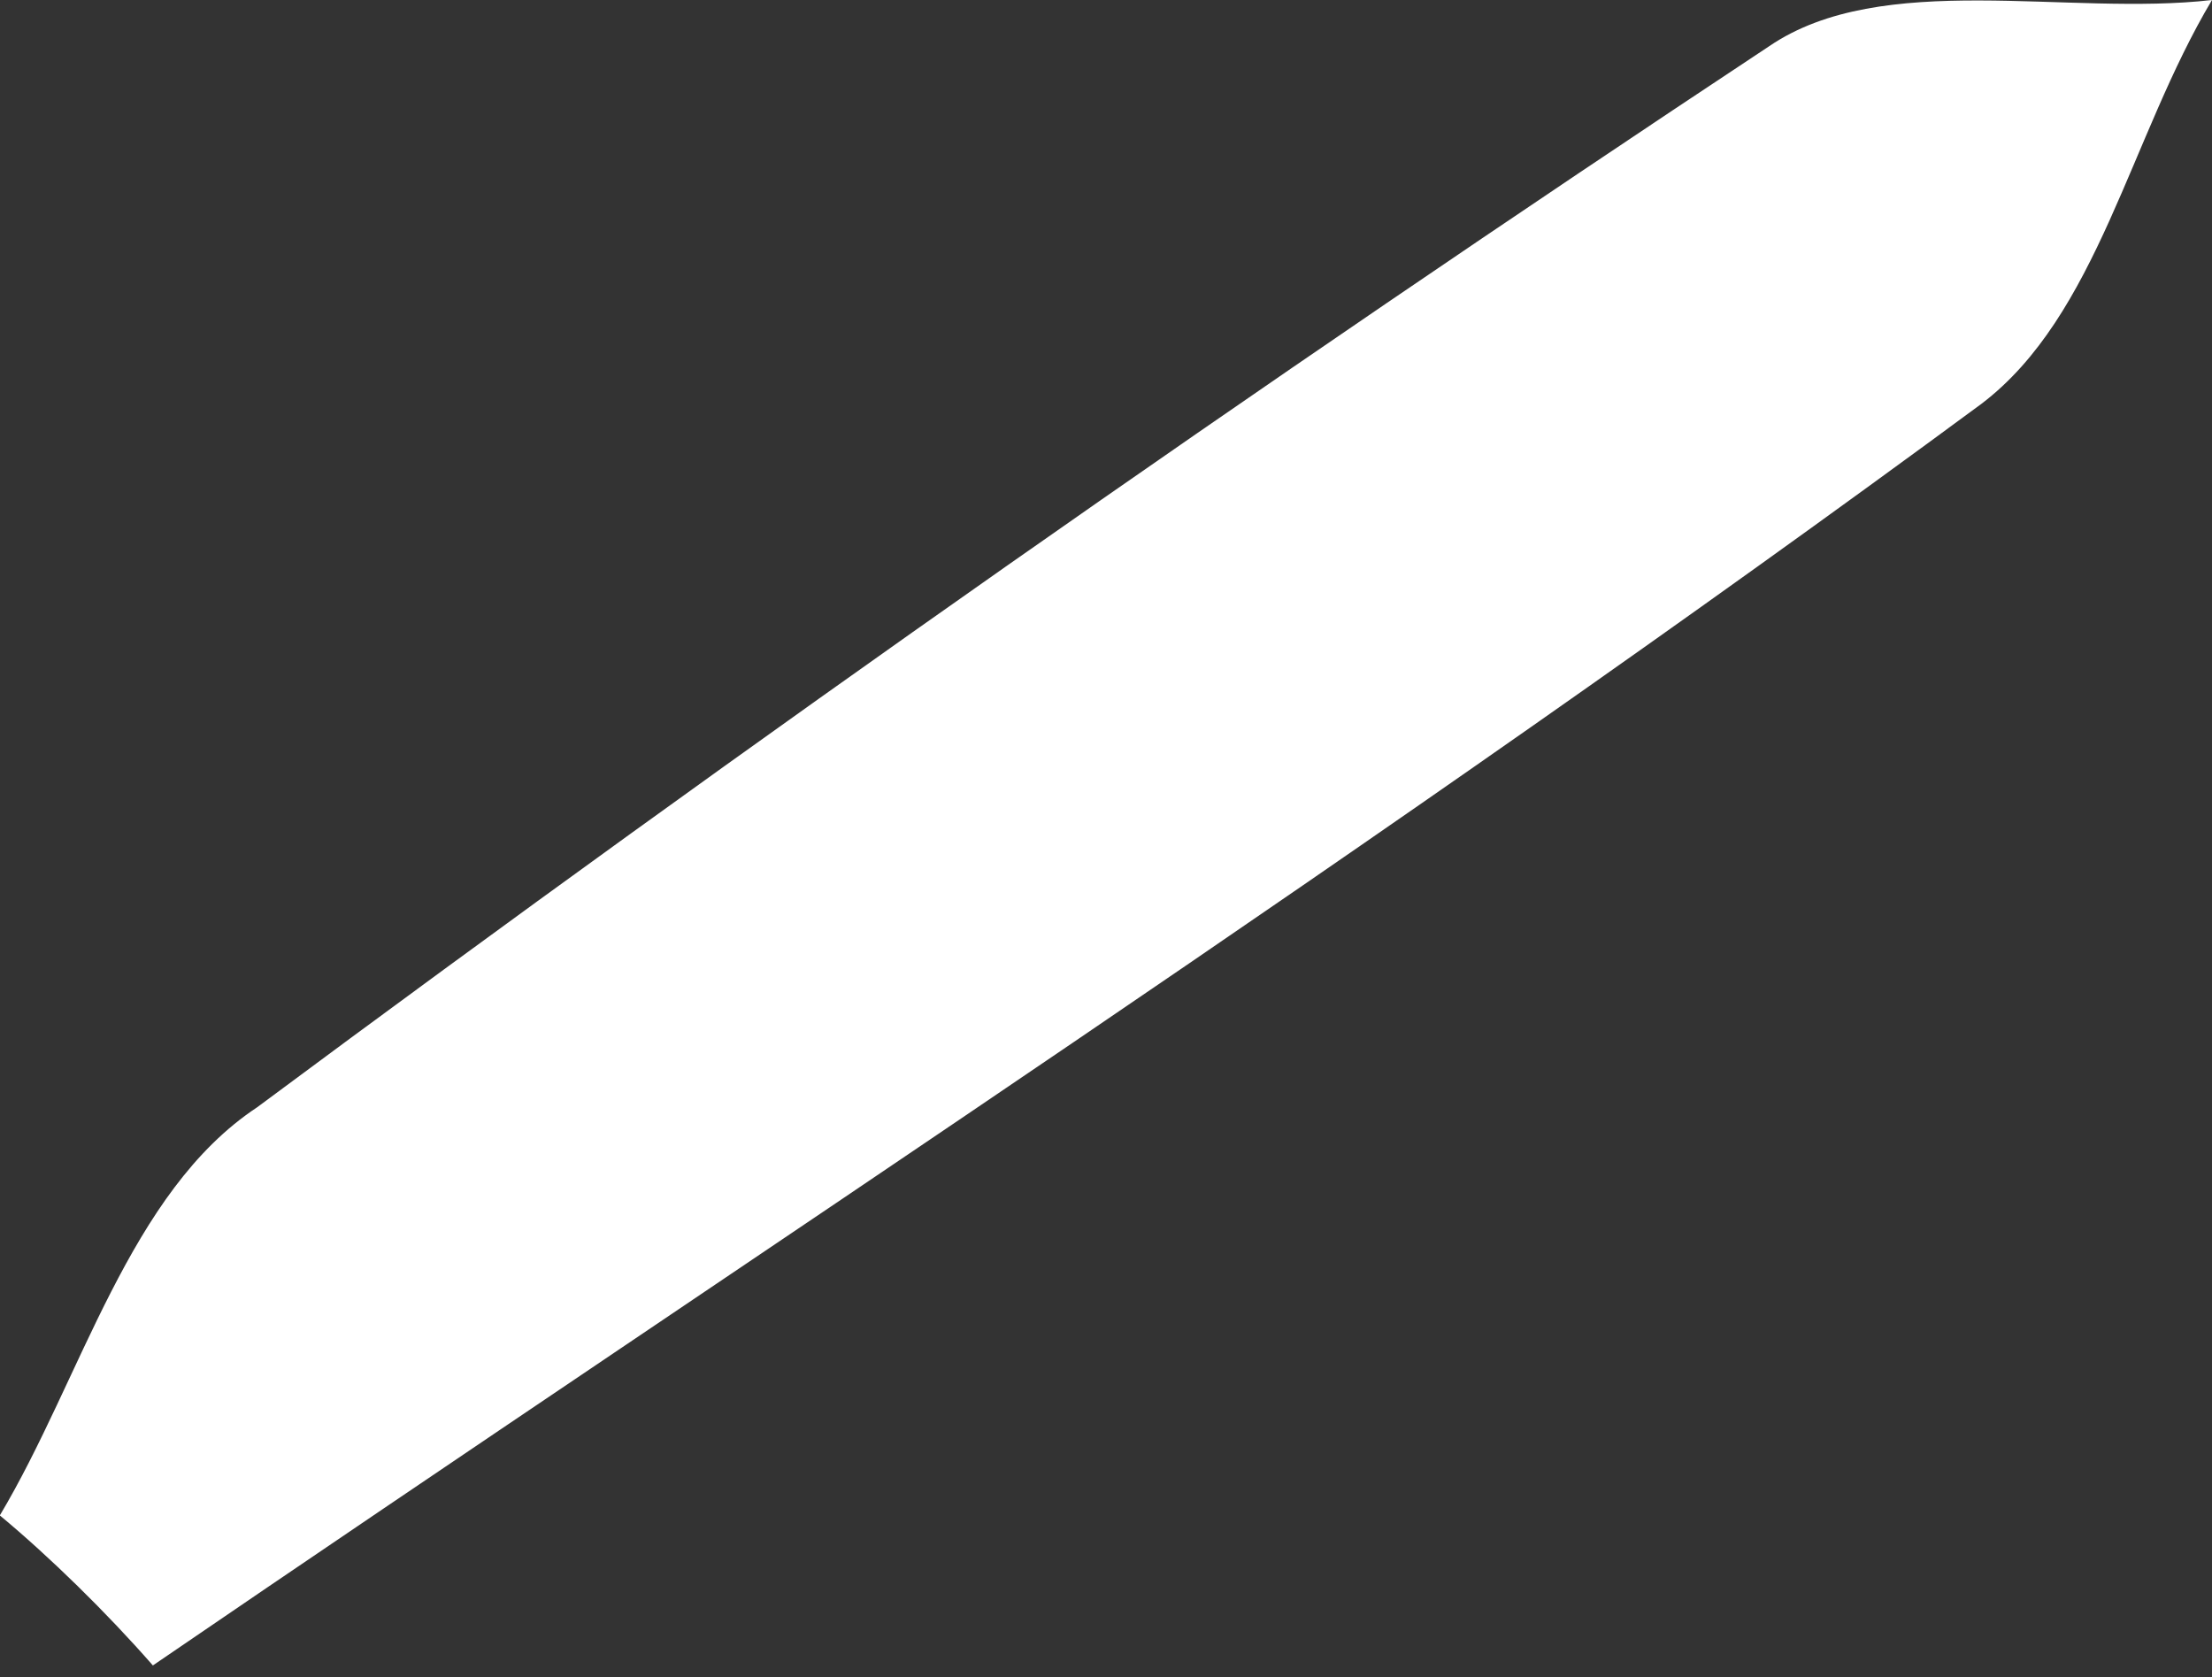 <?xml version="1.0" encoding="UTF-8"?> <svg xmlns="http://www.w3.org/2000/svg" width="62" height="47" viewBox="0 0 62 47" fill="none"><rect x="0" y="0" width="62" height="47" fill="#333333" stroke="none"/> <path d="M-0.005 42.468C2.292 38.622 3.619 33.405 7.205 31.032C21.117 20.697 35.245 10.784 49.59 1.294C52.753 -0.862 57.97 0.466 62 0C59.703 3.846 58.798 8.846 55.532 11.321C38.879 23.596 21.474 34.923 4.285 46.672C2.996 45.198 1.387 43.622 -0.005 42.468Z" fill="white"></path> </svg> 